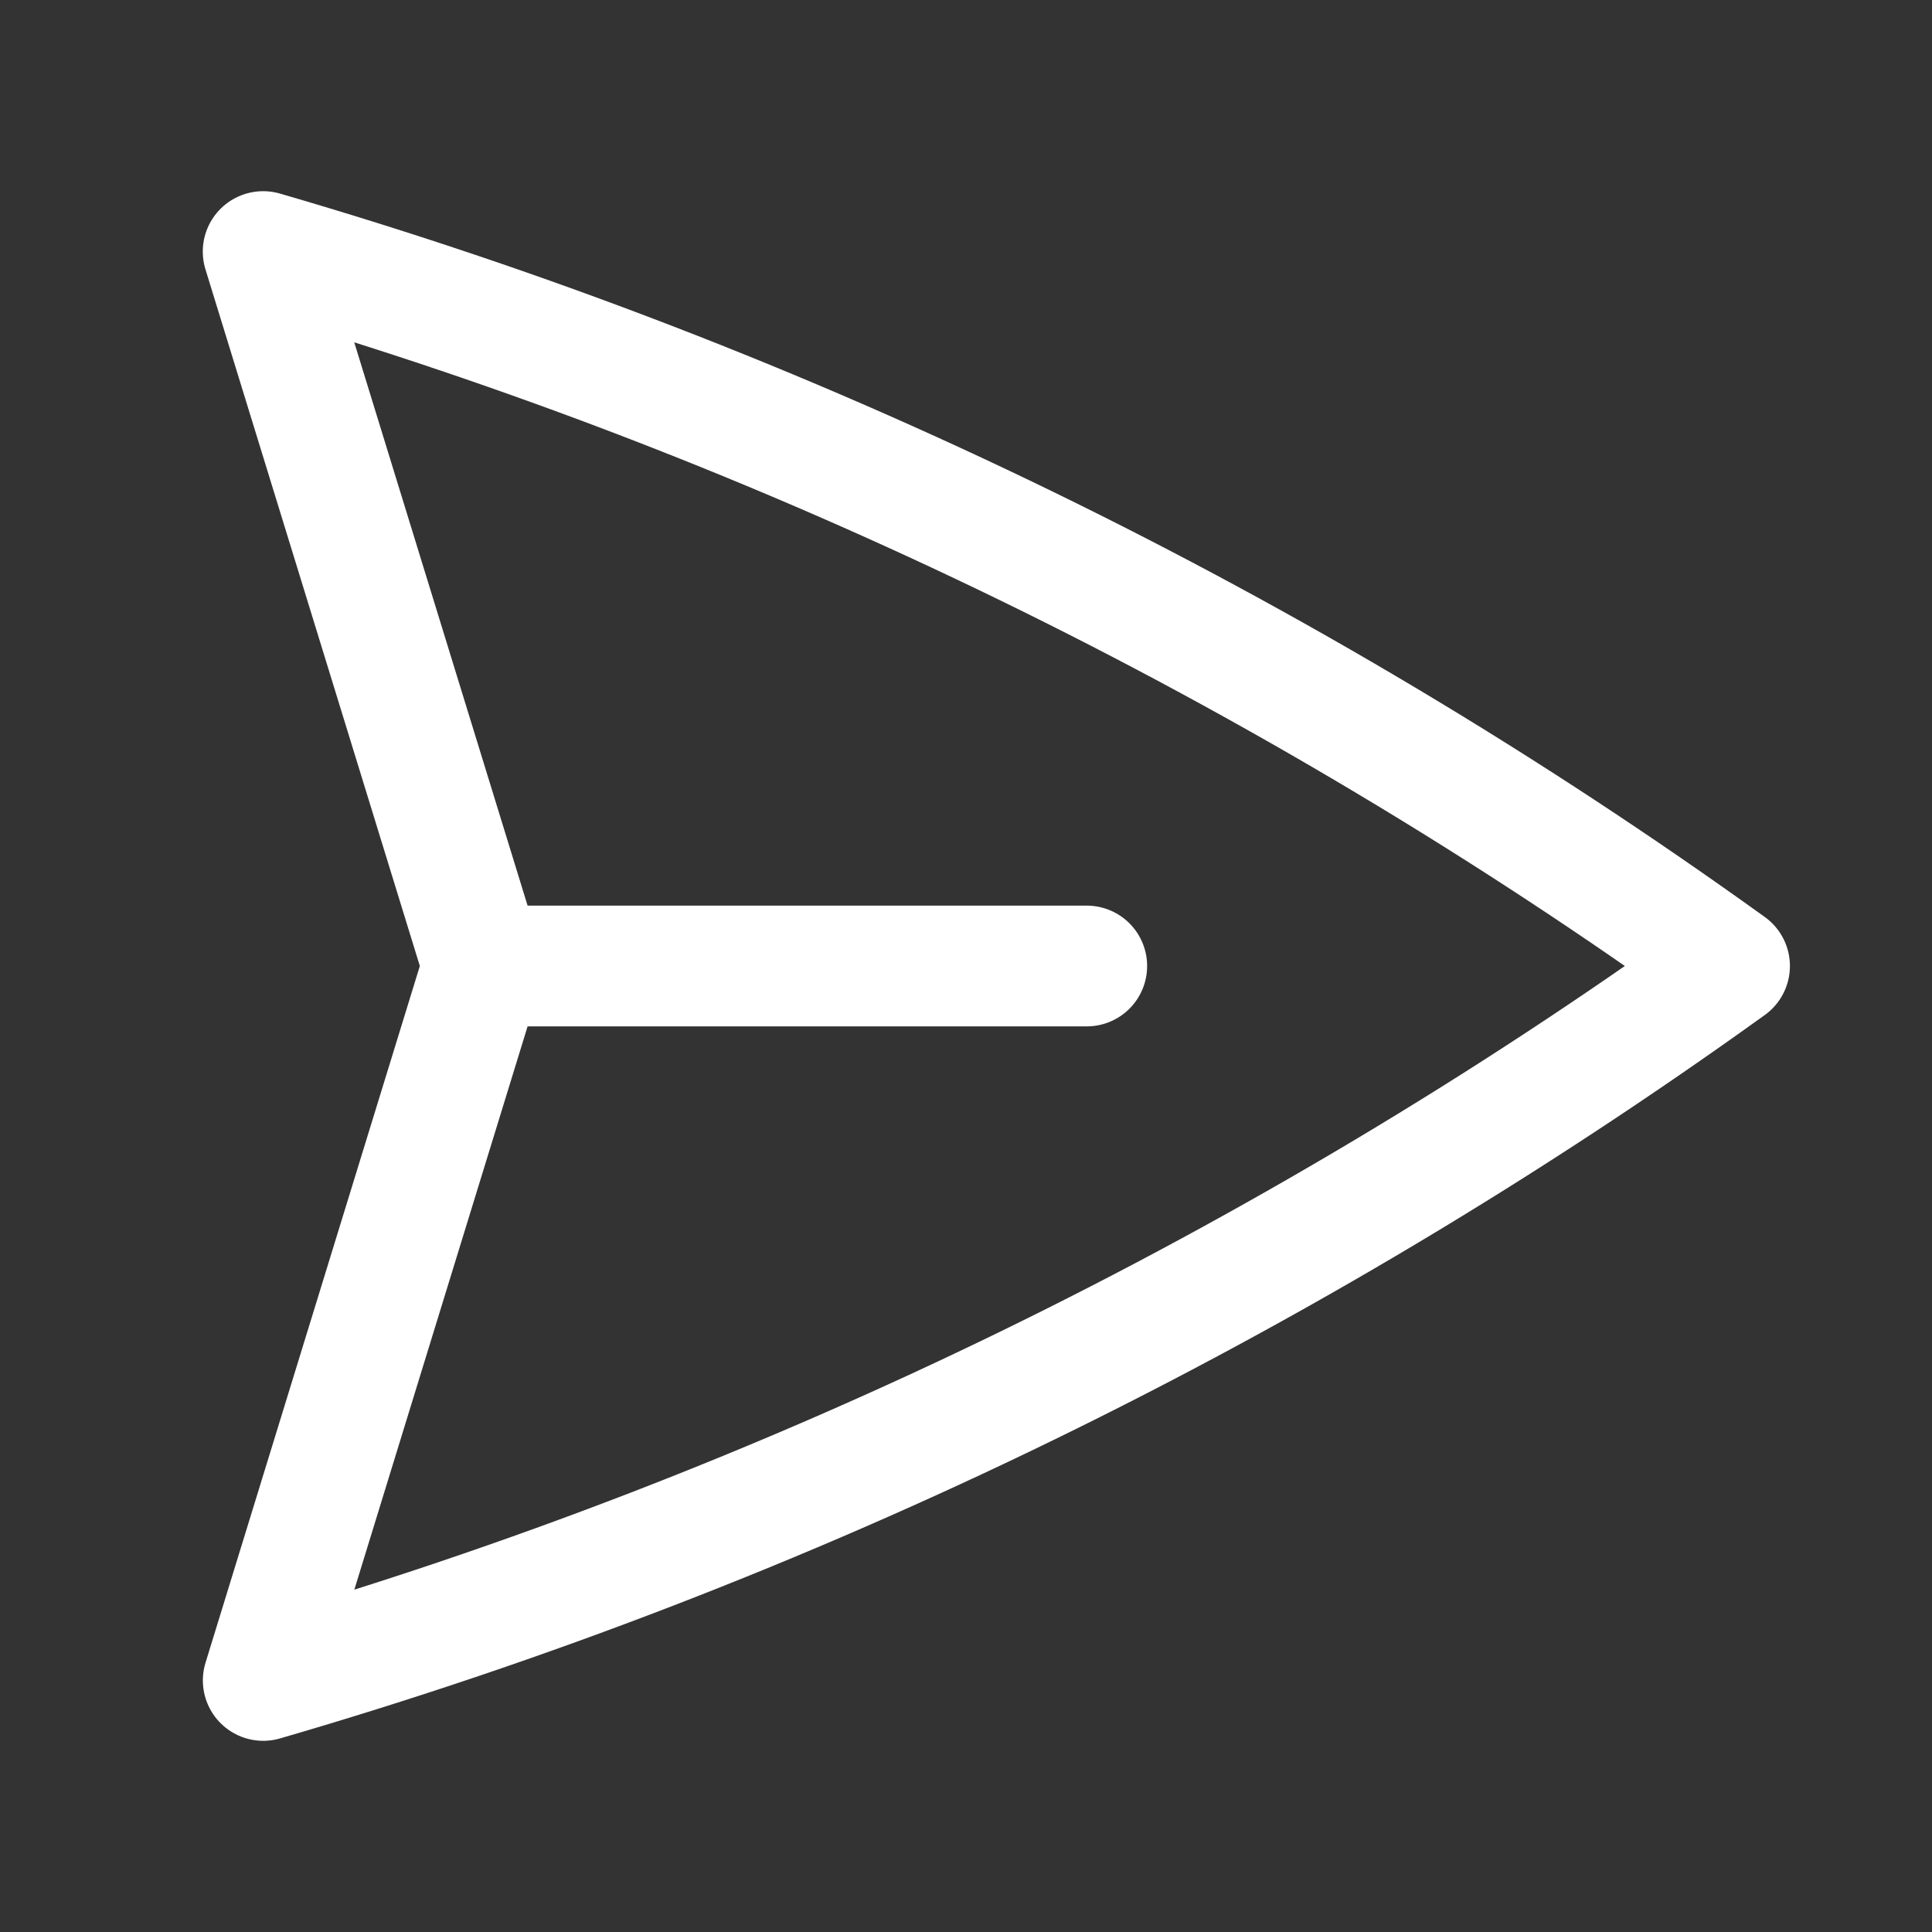 <svg width="24" height="24" viewBox="0 0 24 24" fill="none" xmlns="http://www.w3.org/2000/svg">
<rect x="0" y="0" width="24" height="24" fill="#333333" stroke="none"/>
<path d="M6 12L3.269 3.125C9.802 5.025 15.962 8.026 21.485 12C15.963 15.973 9.803 18.975 3.27 20.875L6 12ZM6 12H13.5" stroke="white" stroke-width="1.5" stroke-linecap="round" stroke-linejoin="round"/>
</svg>
